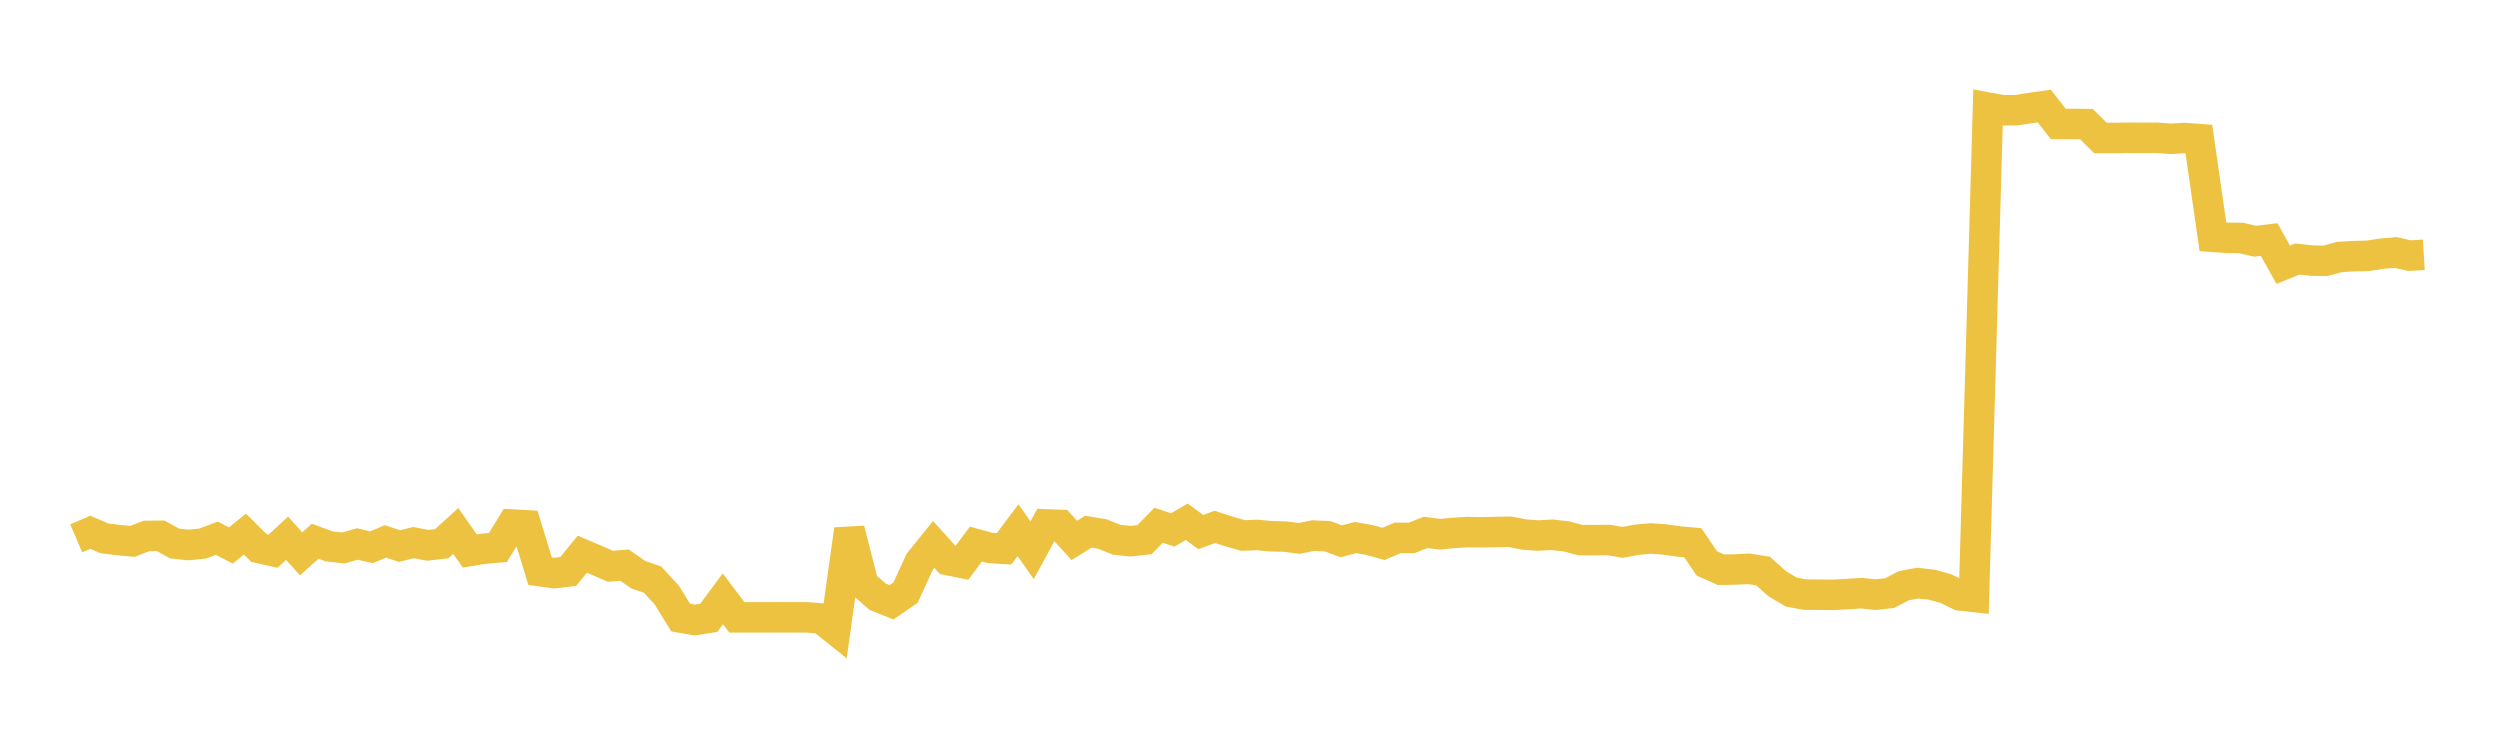 <svg width="164" height="48" xmlns="http://www.w3.org/2000/svg" xmlns:xlink="http://www.w3.org/1999/xlink"><path fill="none" stroke="rgb(237,194,64)" stroke-width="2" d="M5,35.314L5.922,34.919L6.844,35.314L7.766,35.43L8.689,35.513L9.611,35.158L10.533,35.146L11.455,35.654L12.377,35.753L13.299,35.657L14.222,35.308L15.144,35.783L16.066,35.035L16.988,35.949L17.91,36.157L18.832,35.309L19.754,36.333L20.677,35.503L21.599,35.845L22.521,35.947L23.443,35.685L24.365,35.9L25.287,35.518L26.21,35.82L27.132,35.594L28.054,35.774L28.976,35.67L29.898,34.83L30.82,36.145L31.743,35.996L32.665,35.914L33.587,34.409L34.509,34.46L35.431,37.471L36.353,37.597L37.275,37.491L38.198,36.354L39.12,36.745L40.042,37.146L40.964,37.07L41.886,37.709L42.808,38.022L43.731,39.025L44.653,40.514L45.575,40.674L46.497,40.53L47.419,39.284L48.341,40.499L49.263,40.5L50.186,40.499L51.108,40.496L52.03,40.498L52.952,40.498L53.874,40.575L54.796,41.311L55.719,34.73L56.641,38.33L57.563,39.141L58.485,39.509L59.407,38.874L60.329,36.857L61.251,35.717L62.174,36.739L63.096,36.928L64.018,35.692L64.94,35.945L65.862,36.004L66.784,34.78L67.707,36.096L68.629,34.401L69.551,34.433L70.473,35.452L71.395,34.88L72.317,35.031L73.24,35.403L74.162,35.504L75.084,35.398L76.006,34.456L76.928,34.767L77.85,34.226L78.772,34.903L79.695,34.565L80.617,34.863L81.539,35.129L82.461,35.092L83.383,35.179L84.305,35.201L85.228,35.32L86.15,35.134L87.072,35.174L87.994,35.509L88.916,35.265L89.838,35.425L90.76,35.679L91.683,35.284L92.605,35.287L93.527,34.924L94.449,35.047L95.371,34.957L96.293,34.906L97.216,34.921L98.138,34.899L99.06,34.884L99.982,35.066L100.904,35.132L101.826,35.08L102.749,35.186L103.671,35.431L104.593,35.434L105.515,35.422L106.437,35.577L107.359,35.41L108.281,35.324L109.204,35.389L110.126,35.522L111.048,35.602L111.97,36.964L112.892,37.372L113.814,37.36L114.737,37.314L115.659,37.463L116.581,38.288L117.503,38.839L118.425,39.008L119.347,39.011L120.269,39.022L121.192,38.971L122.114,38.911L123.036,39.01L123.958,38.91L124.88,38.425L125.802,38.252L126.725,38.356L127.647,38.611L128.569,39.059L129.491,39.16L130.413,7.062L131.335,7.234L132.257,7.23L133.18,7.086L134.102,6.954L135.024,8.132L135.946,8.132L136.868,8.141L137.79,9.052L138.713,9.051L139.635,9.036L140.557,9.044L141.479,9.04L142.401,9.105L143.323,9.056L144.246,9.125L145.168,15.536L146.09,15.6L147.012,15.611L147.934,15.824L148.856,15.714L149.778,17.365L150.701,16.992L151.623,17.093L152.545,17.11L153.467,16.858L154.389,16.802L155.311,16.784L156.234,16.644L157.156,16.564L158.078,16.771L159,16.714"></path></svg>